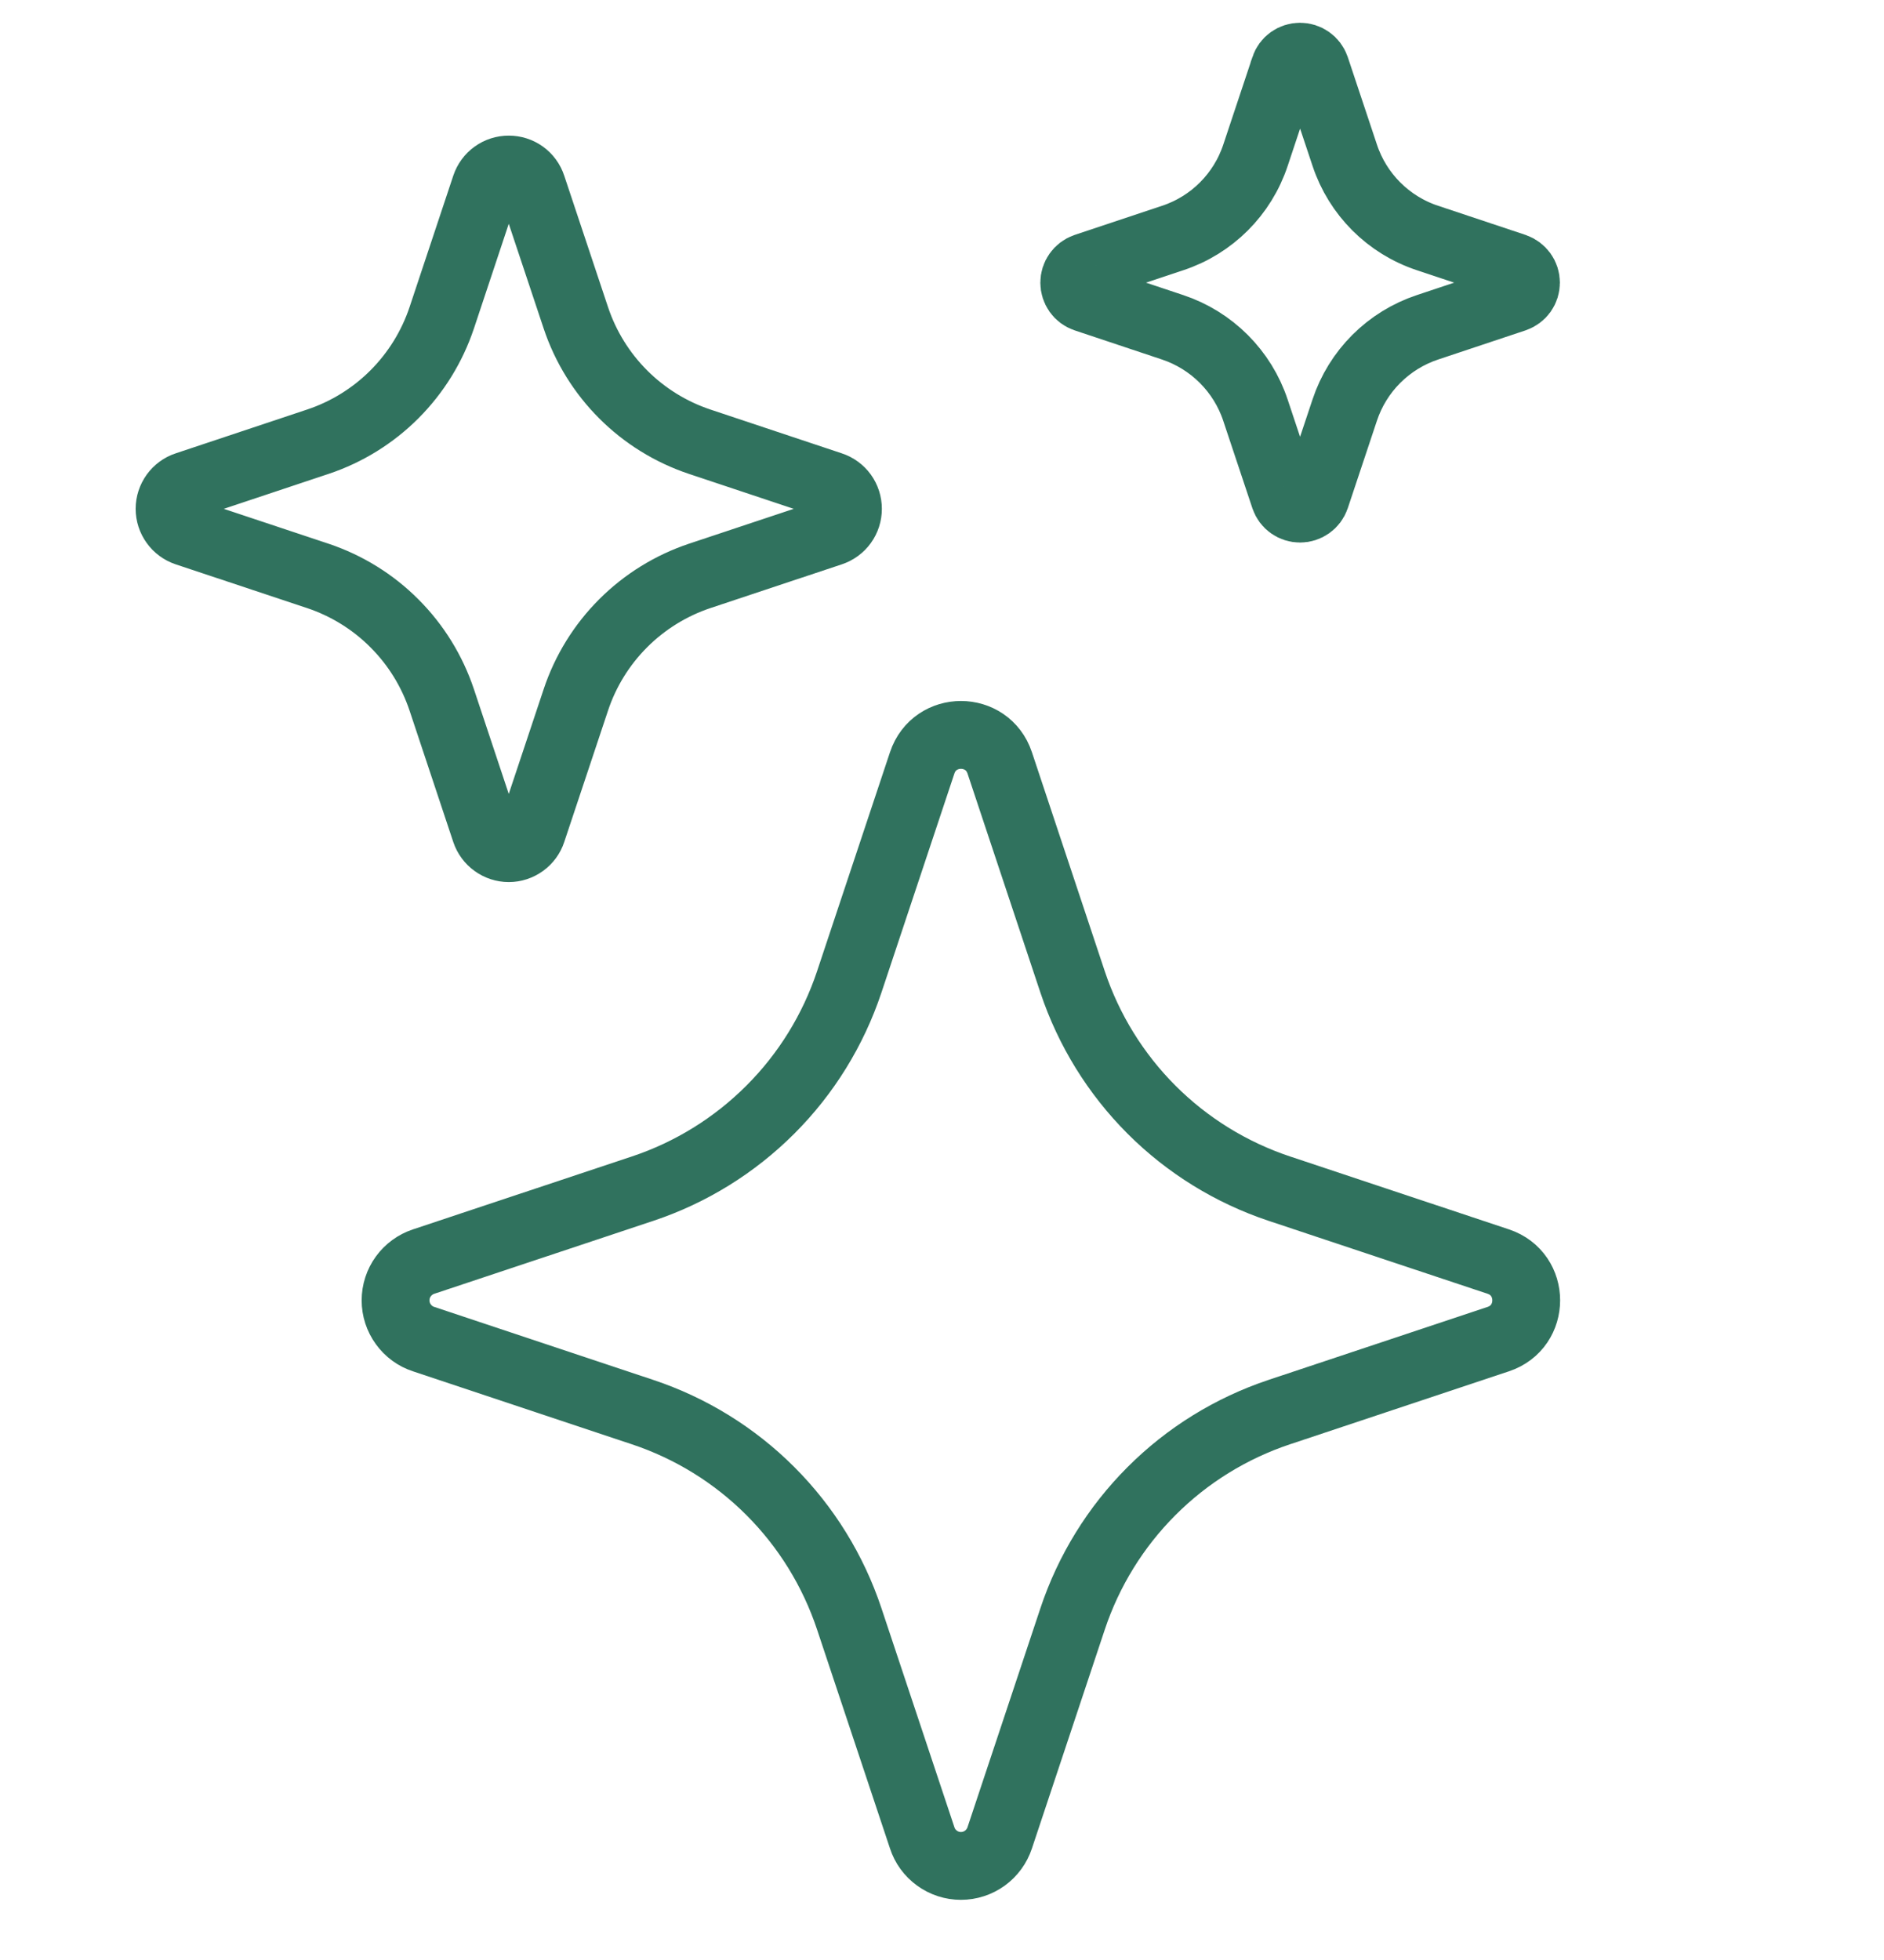 <?xml version="1.0" encoding="UTF-8"?> <svg xmlns="http://www.w3.org/2000/svg" width="25" height="26" viewBox="0 0 25 26" fill="none"> <path d="M12.237 10.12C12.402 9.625 13.101 9.625 13.266 10.12L14.233 13.026C14.446 13.664 14.805 14.245 15.281 14.721C15.757 15.197 16.338 15.555 16.977 15.768L19.881 16.735C20.376 16.9 20.376 17.599 19.881 17.764L16.975 18.732C16.337 18.945 15.756 19.303 15.28 19.78C14.804 20.256 14.446 20.836 14.233 21.475L13.266 24.379C13.23 24.488 13.161 24.582 13.069 24.649C12.976 24.716 12.865 24.752 12.751 24.752C12.637 24.752 12.526 24.716 12.434 24.649C12.341 24.582 12.272 24.488 12.237 24.379L11.269 21.474C11.056 20.835 10.698 20.255 10.222 19.779C9.746 19.303 9.166 18.945 8.527 18.732L5.622 17.764C5.513 17.729 5.419 17.66 5.352 17.567C5.285 17.475 5.249 17.364 5.249 17.25C5.249 17.136 5.285 17.024 5.352 16.932C5.419 16.84 5.513 16.771 5.622 16.735L8.527 15.768C9.166 15.555 9.746 15.196 10.222 14.72C10.698 14.245 11.056 13.664 11.269 13.026L12.237 10.12ZM6.442 2.472C6.464 2.407 6.505 2.35 6.561 2.31C6.616 2.27 6.683 2.249 6.751 2.249C6.82 2.249 6.886 2.27 6.942 2.31C6.997 2.35 7.039 2.407 7.06 2.472L7.641 4.215C7.9 4.992 8.509 5.601 9.286 5.86L11.029 6.441C11.094 6.462 11.151 6.504 11.191 6.559C11.231 6.615 11.252 6.681 11.252 6.75C11.252 6.818 11.231 6.885 11.191 6.94C11.151 6.996 11.094 7.037 11.029 7.059L9.286 7.639C8.903 7.767 8.555 7.982 8.269 8.268C7.984 8.553 7.768 8.902 7.641 9.285L7.06 11.028C7.039 11.093 6.997 11.149 6.942 11.189C6.886 11.229 6.82 11.251 6.751 11.251C6.683 11.251 6.616 11.229 6.561 11.189C6.505 11.149 6.464 11.093 6.442 11.028L5.862 9.285C5.734 8.902 5.519 8.553 5.233 8.268C4.948 7.982 4.599 7.767 4.216 7.639L2.473 7.059C2.408 7.037 2.352 6.996 2.312 6.94C2.272 6.885 2.25 6.818 2.25 6.75C2.25 6.681 2.272 6.615 2.312 6.559C2.352 6.504 2.408 6.462 2.473 6.441L4.216 5.86C4.599 5.733 4.948 5.517 5.233 5.232C5.519 4.946 5.734 4.598 5.862 4.215L6.442 2.472ZM17.046 0.898C17.061 0.855 17.088 0.818 17.125 0.792C17.162 0.766 17.206 0.752 17.251 0.752C17.296 0.752 17.34 0.766 17.377 0.792C17.414 0.818 17.442 0.855 17.457 0.898L17.844 2.059C18.016 2.578 18.423 2.985 18.942 3.157L20.103 3.544C20.145 3.559 20.182 3.587 20.209 3.624C20.235 3.66 20.249 3.704 20.249 3.75C20.249 3.795 20.235 3.839 20.209 3.876C20.182 3.913 20.145 3.94 20.103 3.955L18.942 4.342C18.686 4.427 18.453 4.571 18.263 4.761C18.072 4.952 17.929 5.184 17.844 5.44L17.457 6.601C17.442 6.644 17.414 6.681 17.377 6.707C17.34 6.733 17.296 6.747 17.251 6.747C17.206 6.747 17.162 6.733 17.125 6.707C17.088 6.681 17.061 6.644 17.046 6.601L16.659 5.44C16.574 5.184 16.43 4.952 16.239 4.761C16.049 4.571 15.816 4.427 15.561 4.342L14.401 3.955C14.358 3.94 14.321 3.913 14.295 3.876C14.269 3.839 14.255 3.795 14.255 3.75C14.255 3.704 14.269 3.66 14.295 3.624C14.321 3.587 14.358 3.559 14.401 3.544L15.562 3.157C16.081 2.985 16.488 2.578 16.66 2.059L17.046 0.9V0.898Z" stroke="#30725E" stroke-width="0.9"></path> </svg> 